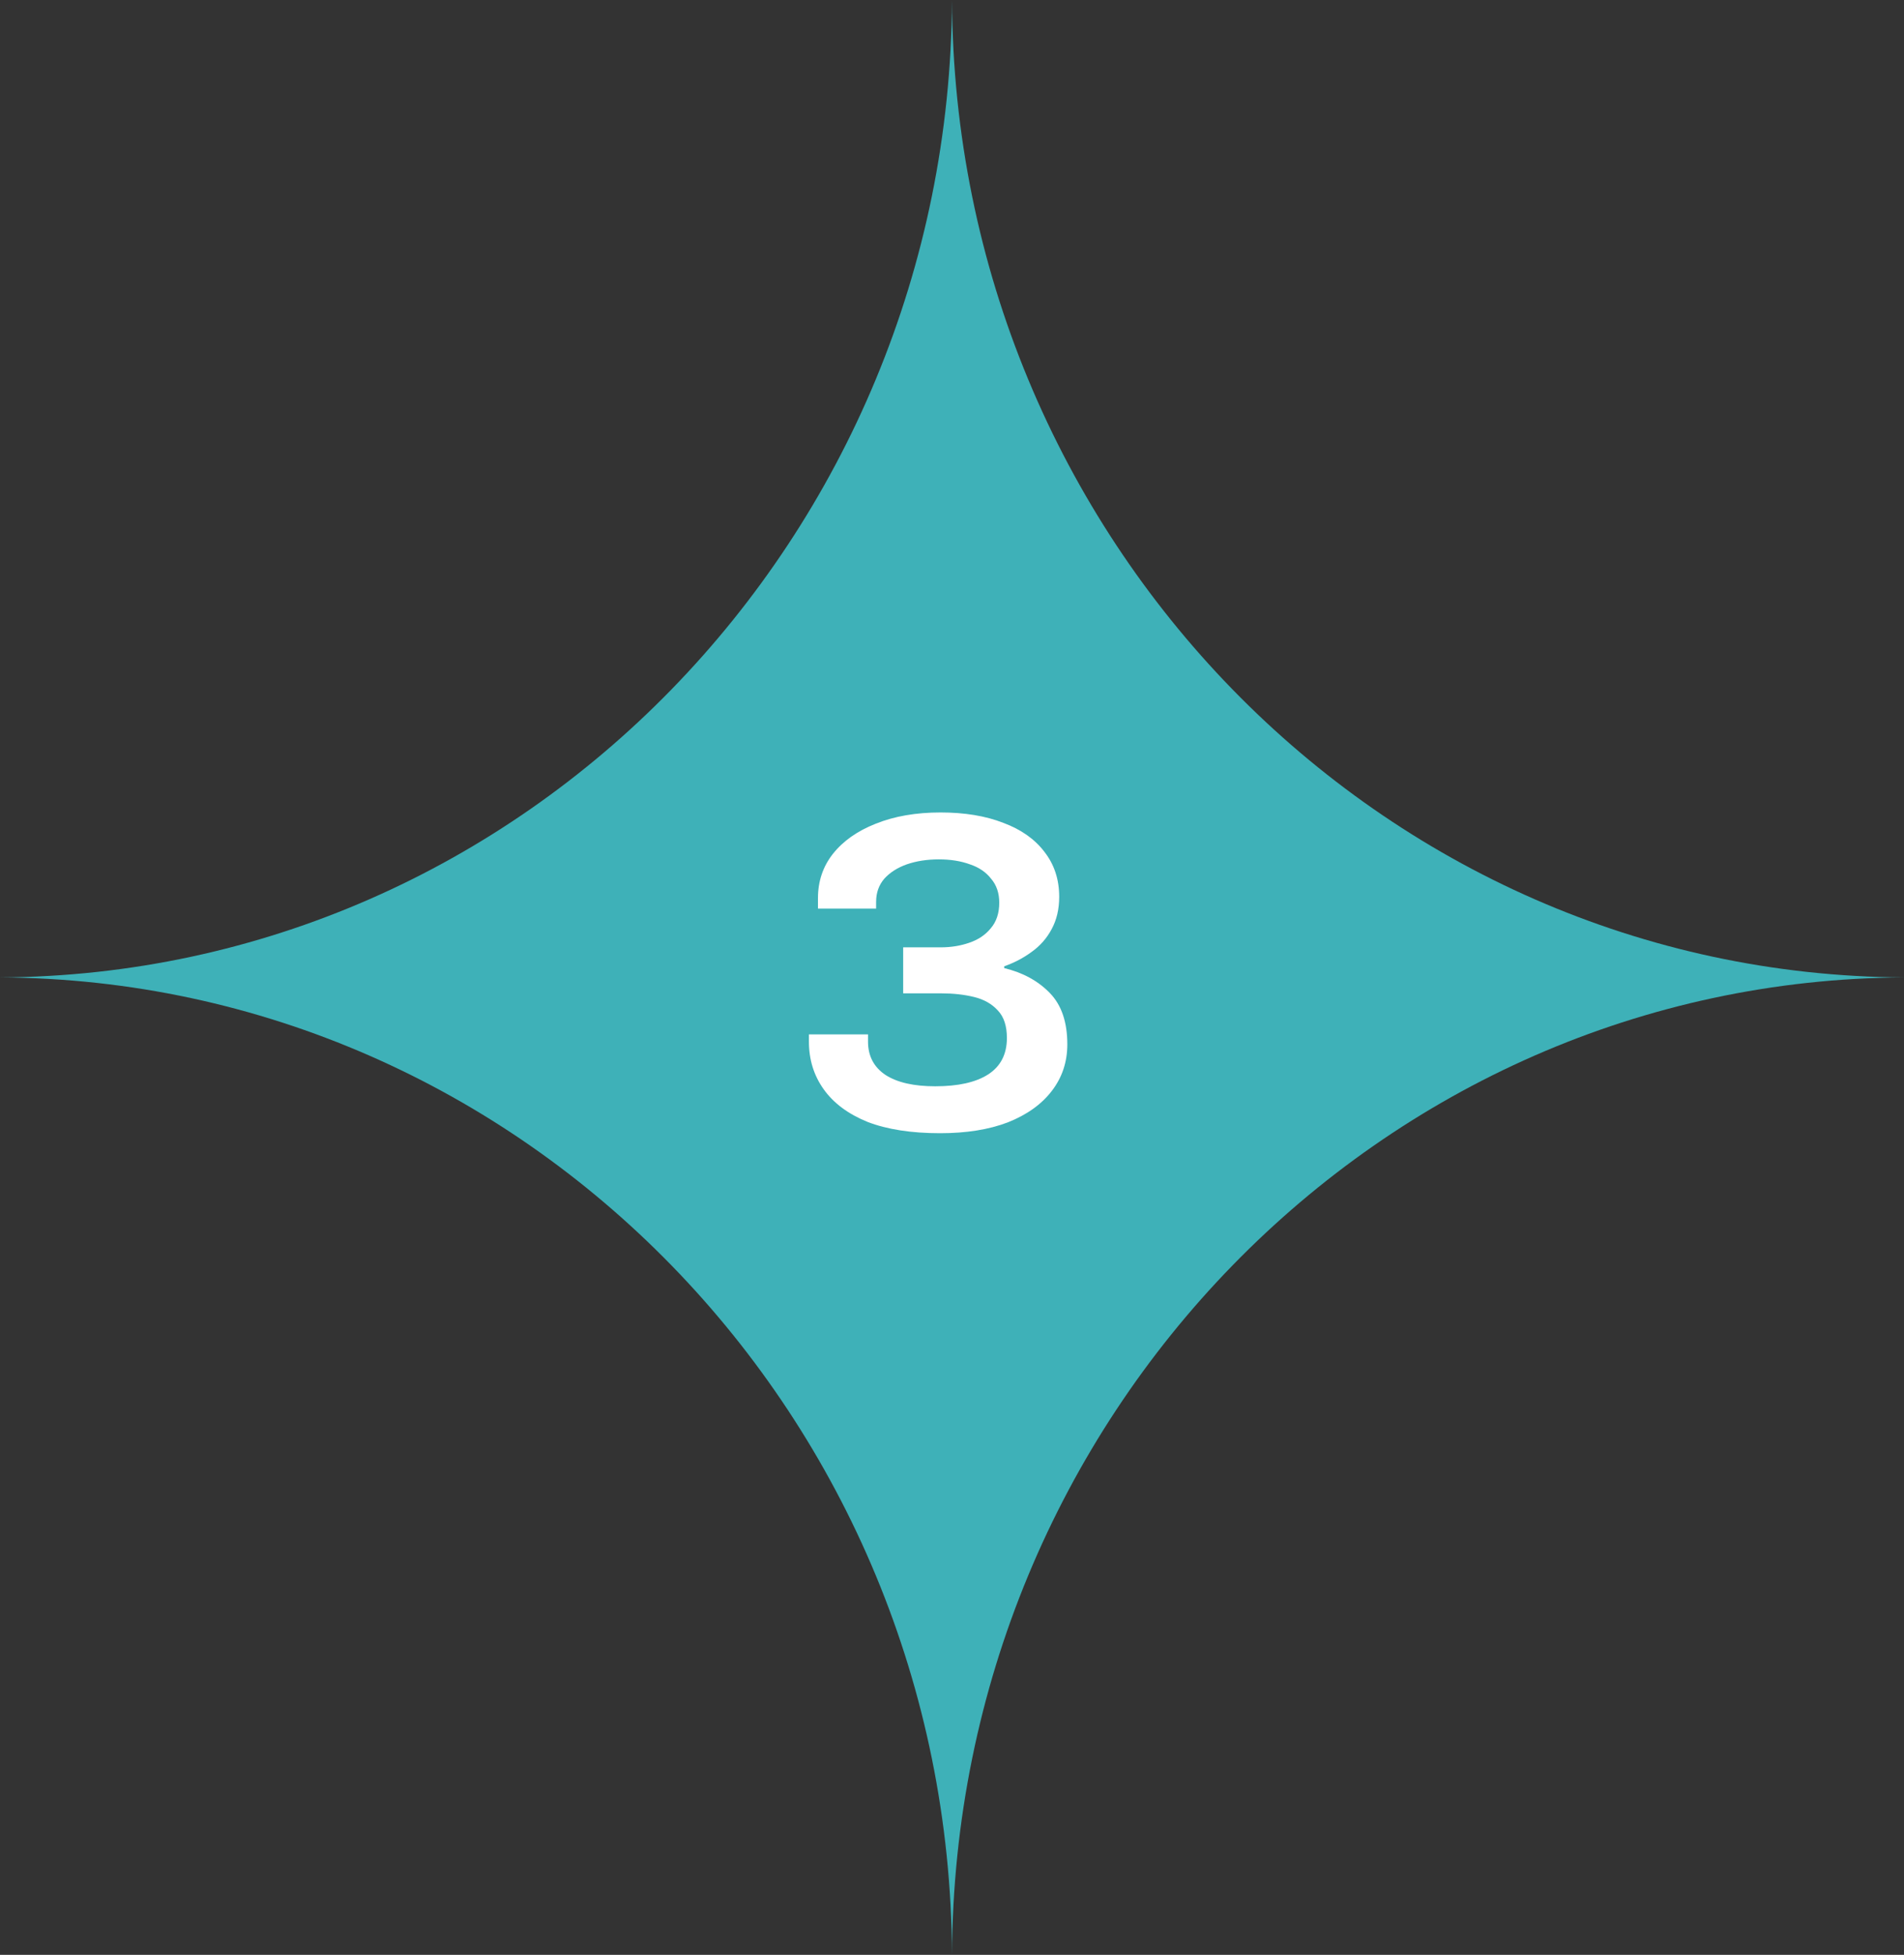 <svg width="76" height="78" viewBox="0 0 76 78" fill="none" xmlns="http://www.w3.org/2000/svg">
<rect x="0" y="0" width="76" height="78" fill="#333333" stroke="none"/>
<path d="M76 39C55.092 39.102 38.103 56.538 38 78C37.901 56.541 20.912 39.106 0 39C20.909 38.898 37.897 21.462 38 0C38.099 21.459 55.088 38.894 76 39Z" fill="#3EB1B8"/>
<path d="M37.528 45.216C36.376 45.216 35.41 45.066 34.63 44.766C33.861 44.454 33.279 44.022 32.883 43.47C32.487 42.918 32.289 42.282 32.289 41.562V41.274H34.648V41.562C34.648 42.138 34.882 42.582 35.349 42.894C35.818 43.194 36.477 43.344 37.33 43.344C38.242 43.344 38.944 43.188 39.435 42.876C39.94 42.552 40.191 42.066 40.191 41.418C40.191 40.938 40.072 40.572 39.831 40.32C39.592 40.056 39.273 39.876 38.877 39.78C38.481 39.684 38.05 39.636 37.581 39.636H36.051V37.8H37.545C37.953 37.8 38.331 37.74 38.679 37.62C39.039 37.5 39.328 37.308 39.544 37.044C39.772 36.78 39.886 36.438 39.886 36.018C39.886 35.634 39.778 35.316 39.562 35.064C39.358 34.8 39.075 34.608 38.715 34.488C38.355 34.356 37.941 34.29 37.474 34.29C37.005 34.29 36.58 34.356 36.196 34.488C35.824 34.62 35.523 34.812 35.295 35.064C35.08 35.316 34.971 35.622 34.971 35.982V36.252H32.65V35.838C32.65 35.166 32.847 34.578 33.243 34.074C33.651 33.558 34.221 33.156 34.953 32.868C35.697 32.568 36.562 32.418 37.545 32.418C38.505 32.418 39.34 32.556 40.047 32.832C40.755 33.096 41.301 33.48 41.685 33.984C42.081 34.488 42.279 35.088 42.279 35.784C42.279 36.276 42.178 36.708 41.974 37.08C41.782 37.44 41.517 37.74 41.181 37.98C40.858 38.22 40.492 38.412 40.084 38.556V38.628C40.828 38.808 41.434 39.138 41.901 39.618C42.37 40.098 42.603 40.782 42.603 41.67C42.603 42.378 42.394 43.002 41.974 43.542C41.566 44.07 40.983 44.484 40.227 44.784C39.471 45.072 38.572 45.216 37.528 45.216Z" fill="white"/>
</svg>

